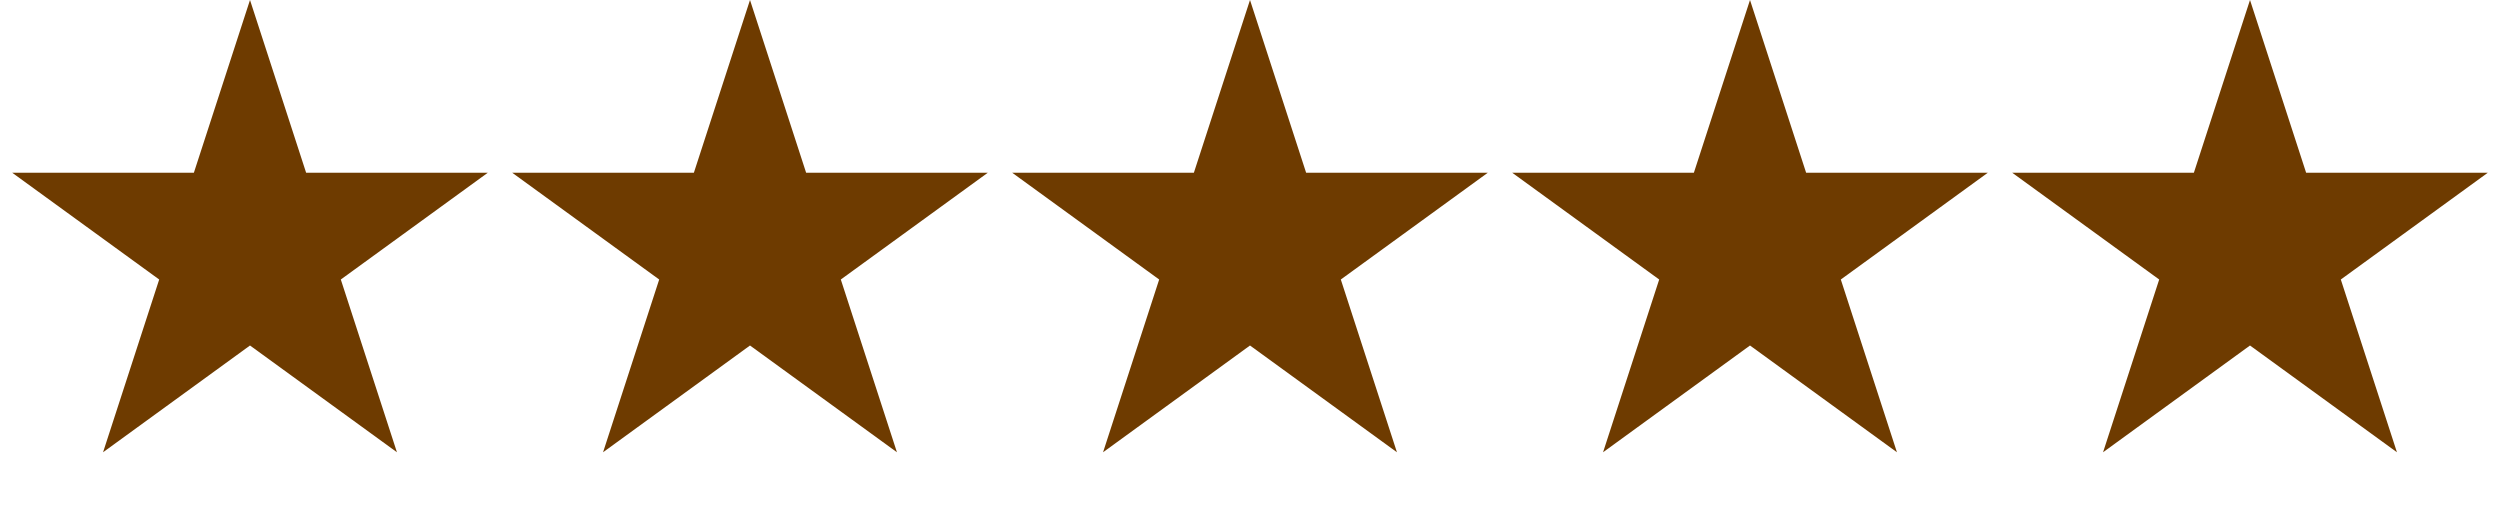 <svg xmlns="http://www.w3.org/2000/svg" width="117" height="24" viewBox="0 0 117 24" fill="none"><path d="M11.7 0L14.327 8.085H22.827L15.95 13.081L18.577 21.166L11.7 16.169L4.823 21.166L7.45 13.081L0.573 8.085H9.073L11.7 0Z" fill="#6E3B00"></path><path d="M35.1 0L37.727 8.085H46.227L39.35 13.081L41.977 21.166L35.1 16.169L28.223 21.166L30.85 13.081L23.973 8.085H32.473L35.1 0Z" fill="#6E3B00"></path><path d="M58.5 0L61.127 8.085H69.627L62.75 13.081L65.377 21.166L58.5 16.169L51.623 21.166L54.249 13.081L47.372 8.085H55.873L58.5 0Z" fill="#6E3B00"></path><path d="M81.9 0L84.527 8.085H93.028L86.15 13.081L88.777 21.166L81.9 16.169L75.023 21.166L77.65 13.081L70.773 8.085H79.273L81.9 0Z" fill="#6E3B00"></path><path d="M105.3 0L107.927 8.085H116.427L109.55 13.081L112.177 21.166L105.3 16.169L98.423 21.166L101.05 13.081L94.173 8.085H102.673L105.3 0Z" fill="#6E3B00"></path></svg>
